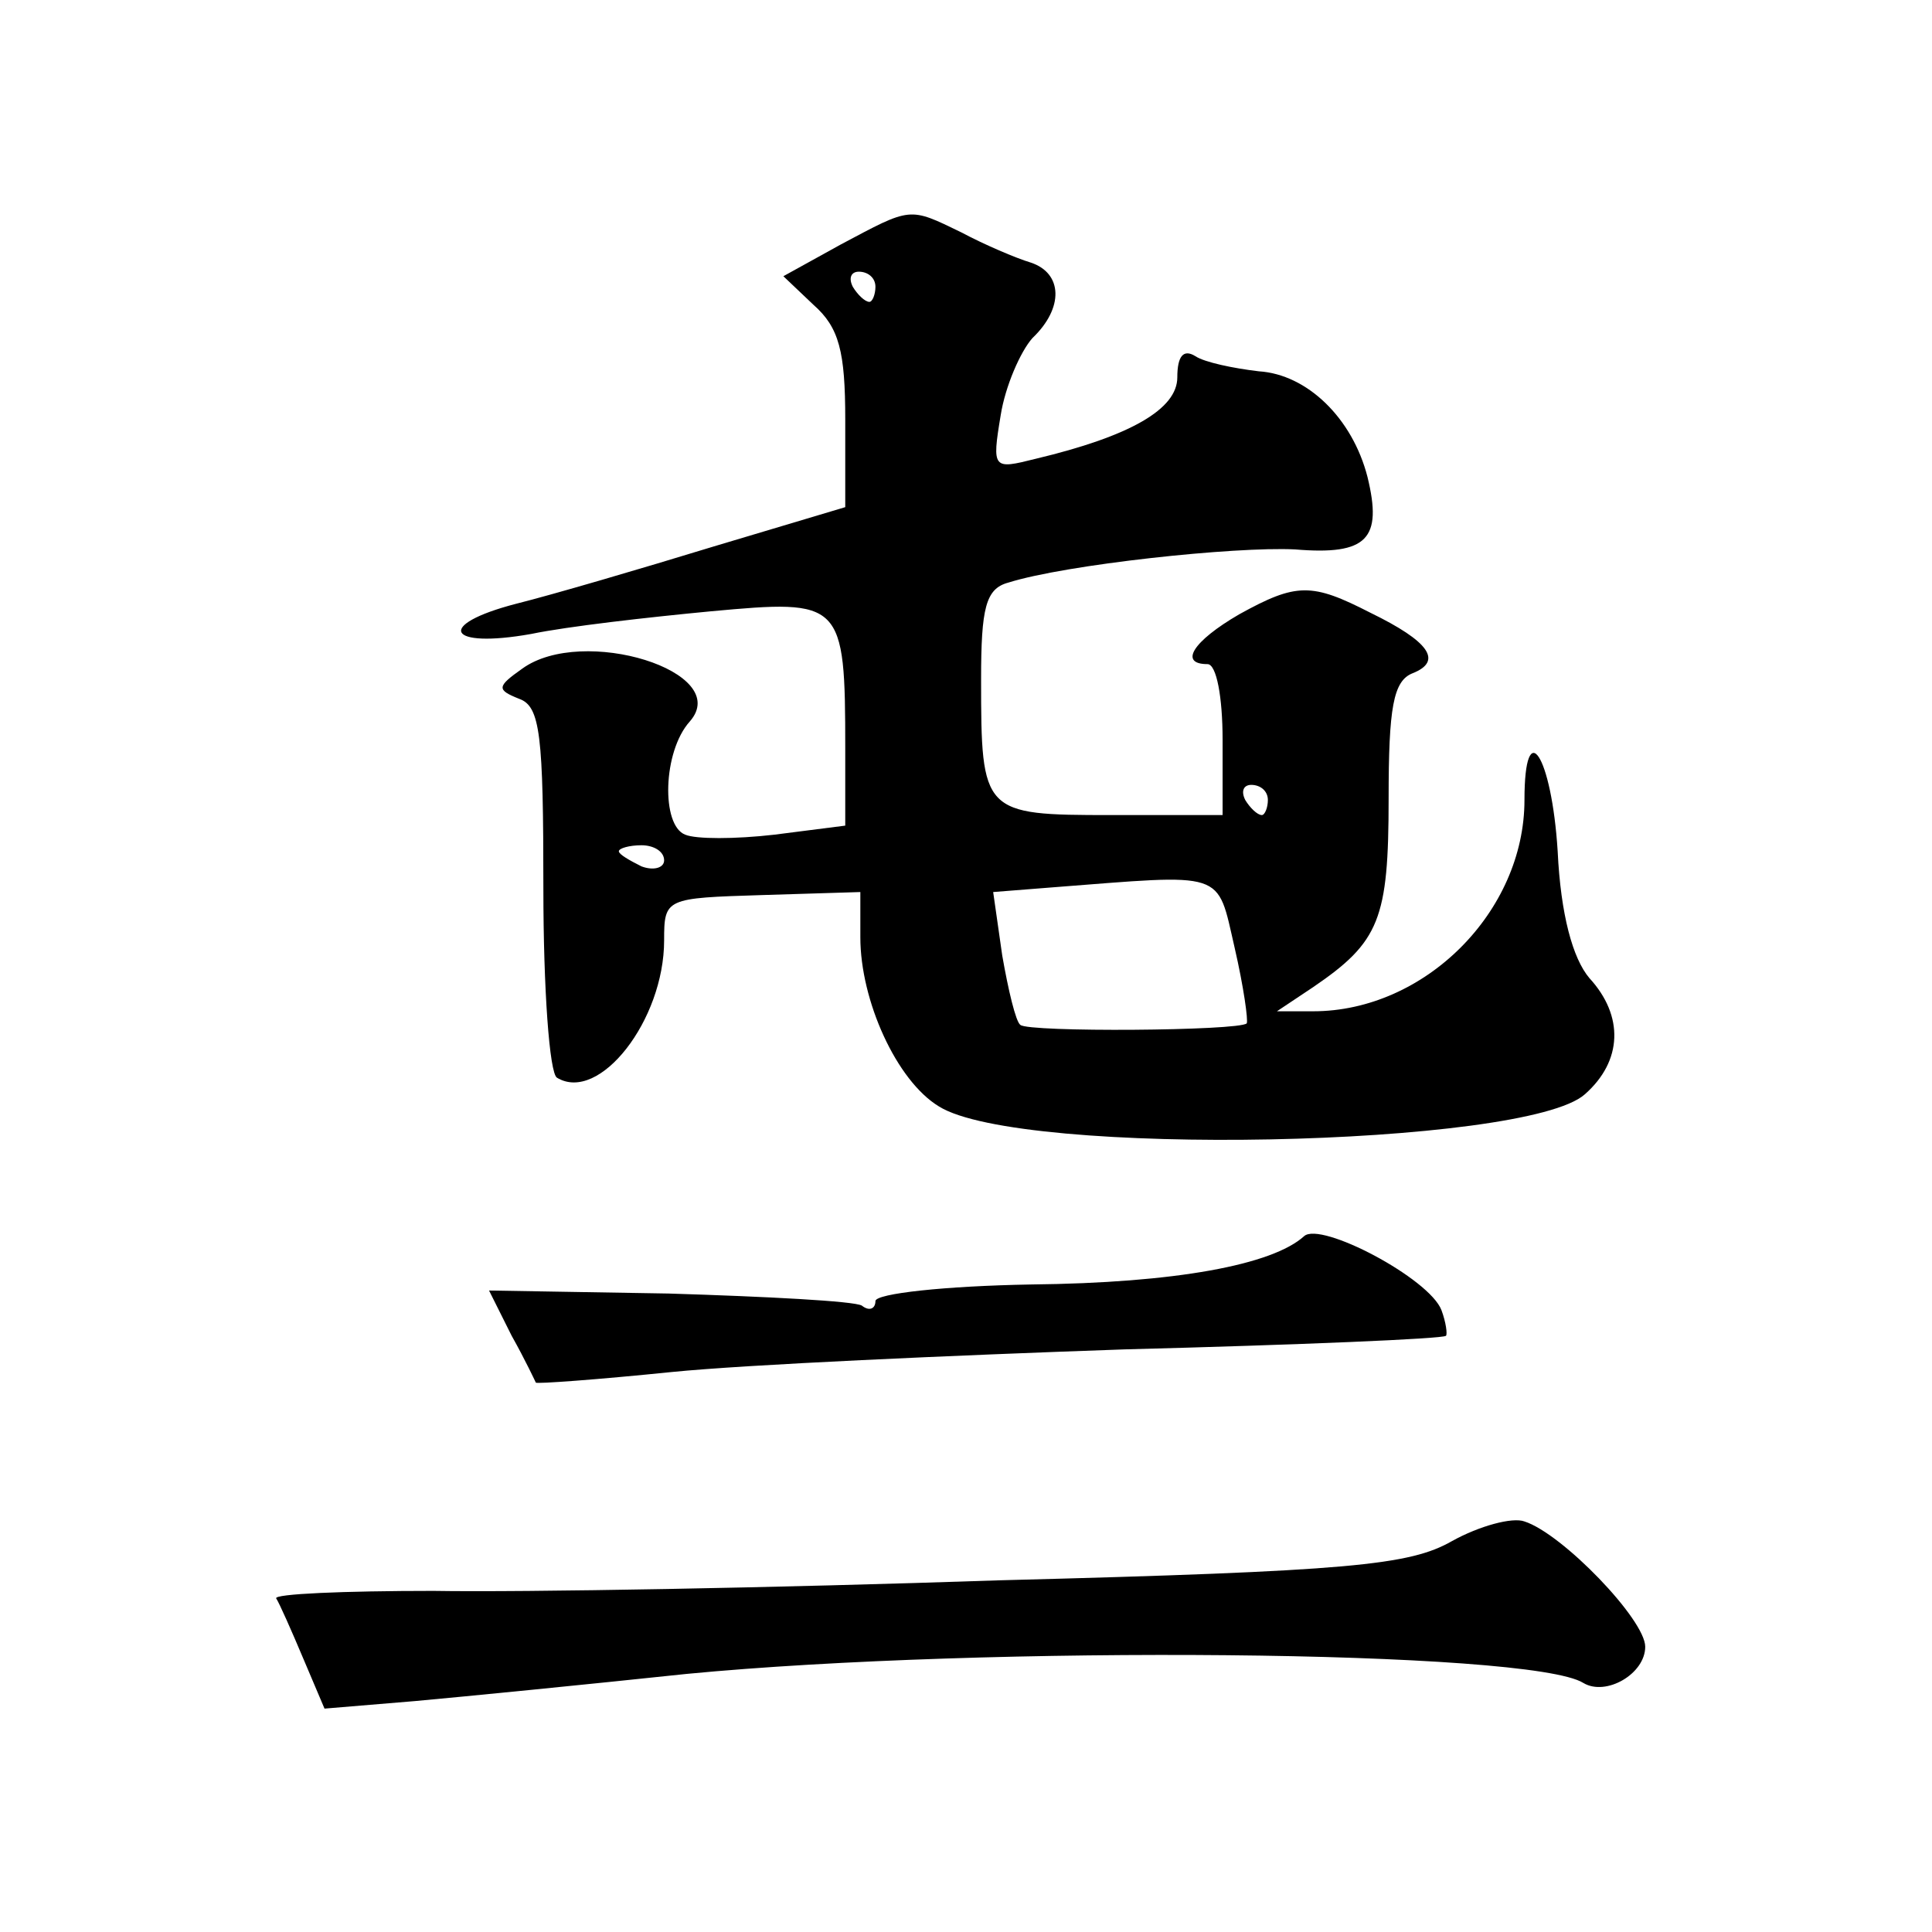 <?xml version="1.0" standalone="no"?>
<!DOCTYPE svg PUBLIC "-//W3C//DTD SVG 20010904//EN"
 "http://www.w3.org/TR/2001/REC-SVG-20010904/DTD/svg10.dtd">
<svg version="1.0" xmlns="http://www.w3.org/2000/svg"
 width="128pt" height="128pt" viewBox="0 0 128 128"
 preserveAspectRatio="xMidYMid meet">
<g transform="translate(0,128) scale(0.1,-0.1)"
fill="#0" stroke="none">
<path d="M557 1118 l-38 -21 20 -19 c17 -15 21 -31 21 -76 l0 -58 -87 -26 c-49
-15 -107 -32 -131 -38 -54 -14 -46 -30 10 -20 24 5 77 11 119 15 87 8 89 7 89 -91
l0 -51 -47 -6 c-26 -3 -52 -3 -59 0 -16 6 -15 55 3 75 29 33 -71 64 -111 35 -17
-12 -17 -14 -2 -20 14 -5 16 -24 16 -126 0 -66 4 -122 9 -125 28 -17 71 38 71 91
0 28 1 28 65 30 l65 2 0 -30 c0 -42 24 -95 52 -112 54 -34 389 -27 428 8 25 22
26 52 3 77 -11 13 -19 42 -21 84 -4 64 -22 91 -22 34 0 -74 -66 -140 -140 -140
l-24 0 24 16 c44 30 50 45 50 125 0 60 3 78 16 83 20 8 11 21 -28 40 -39 20 -49
20 -87 -1 -31 -18 -40 -33 -21 -33 6 0 10 -22 10 -50 l0 -50 -74 0 c-85 0 -86 1
-86 90 0 47 3 60 18 64 38 12 150 24 190 22 48 -4 58 7 48 48 -10 39 -40 68 -72
70 -17 2 -36 6 -42 10 -8 5 -12 0 -12 -14 0 -21 -31 -39 -94 -54 -28 -7 -29 -7
-23 29 3 19 13 42 21 51 21 20 20 43 -1 50 -10 3 -31 12 -46 20 -35 17 -33 17 -80
-8z m23 -28 c0 -5 -2 -10 -4 -10 -3 0 -8 5 -11 10 -3 6 -1 10 4 10 6 0 11 -4 11
-10z m260 -340 c0 -5 -2 -10 -4 -10 -3 0 -8 5 -11 10 -3 6 -1 10 4 10 6 0 11 -4
11 -10z m-400 -40 c0 -5 -7 -7 -15 -4 -8 4 -15 8 -15 10 0 2 7 4 15 4 8 0 15 -4
15 -10z m378 -58 c6 -26 9 -48 8 -50 -5 -5 -145 -6 -150 -1 -3 2 -8 23 -12 46 l-6
42 38 3 c117 9 110 12 122 -40z M864 461 c-21 -19 -85 -31 -181 -32 -57 -1 -103
-6 -103 -11 0 -5 -4 -7 -9 -3 -5 3 -63 6 -128 8 l-119 2 15 -30 c9 -16 16 -31 16
-31 0 -1 41 2 90 7 50 5 185 11 300 15 116 3 211 7 213 9 1 1 0 9 -3 17 -8 21 -80
59 -91 49z M962 259 c-28 -16 -67 -20 -300 -26 -147 -5 -315 -8 -375 -7 -59 0 -106
-2 -104 -5 2 -3 10 -21 18 -40 l14 -33 60 5 c33 3 114 11 180 18 198 19 559 16
594 -6 15 -9 41 6 41 24 0 18 -55 75 -80 83 -8 3 -30 -3 -48 -13z"/>
</g>
</svg>
